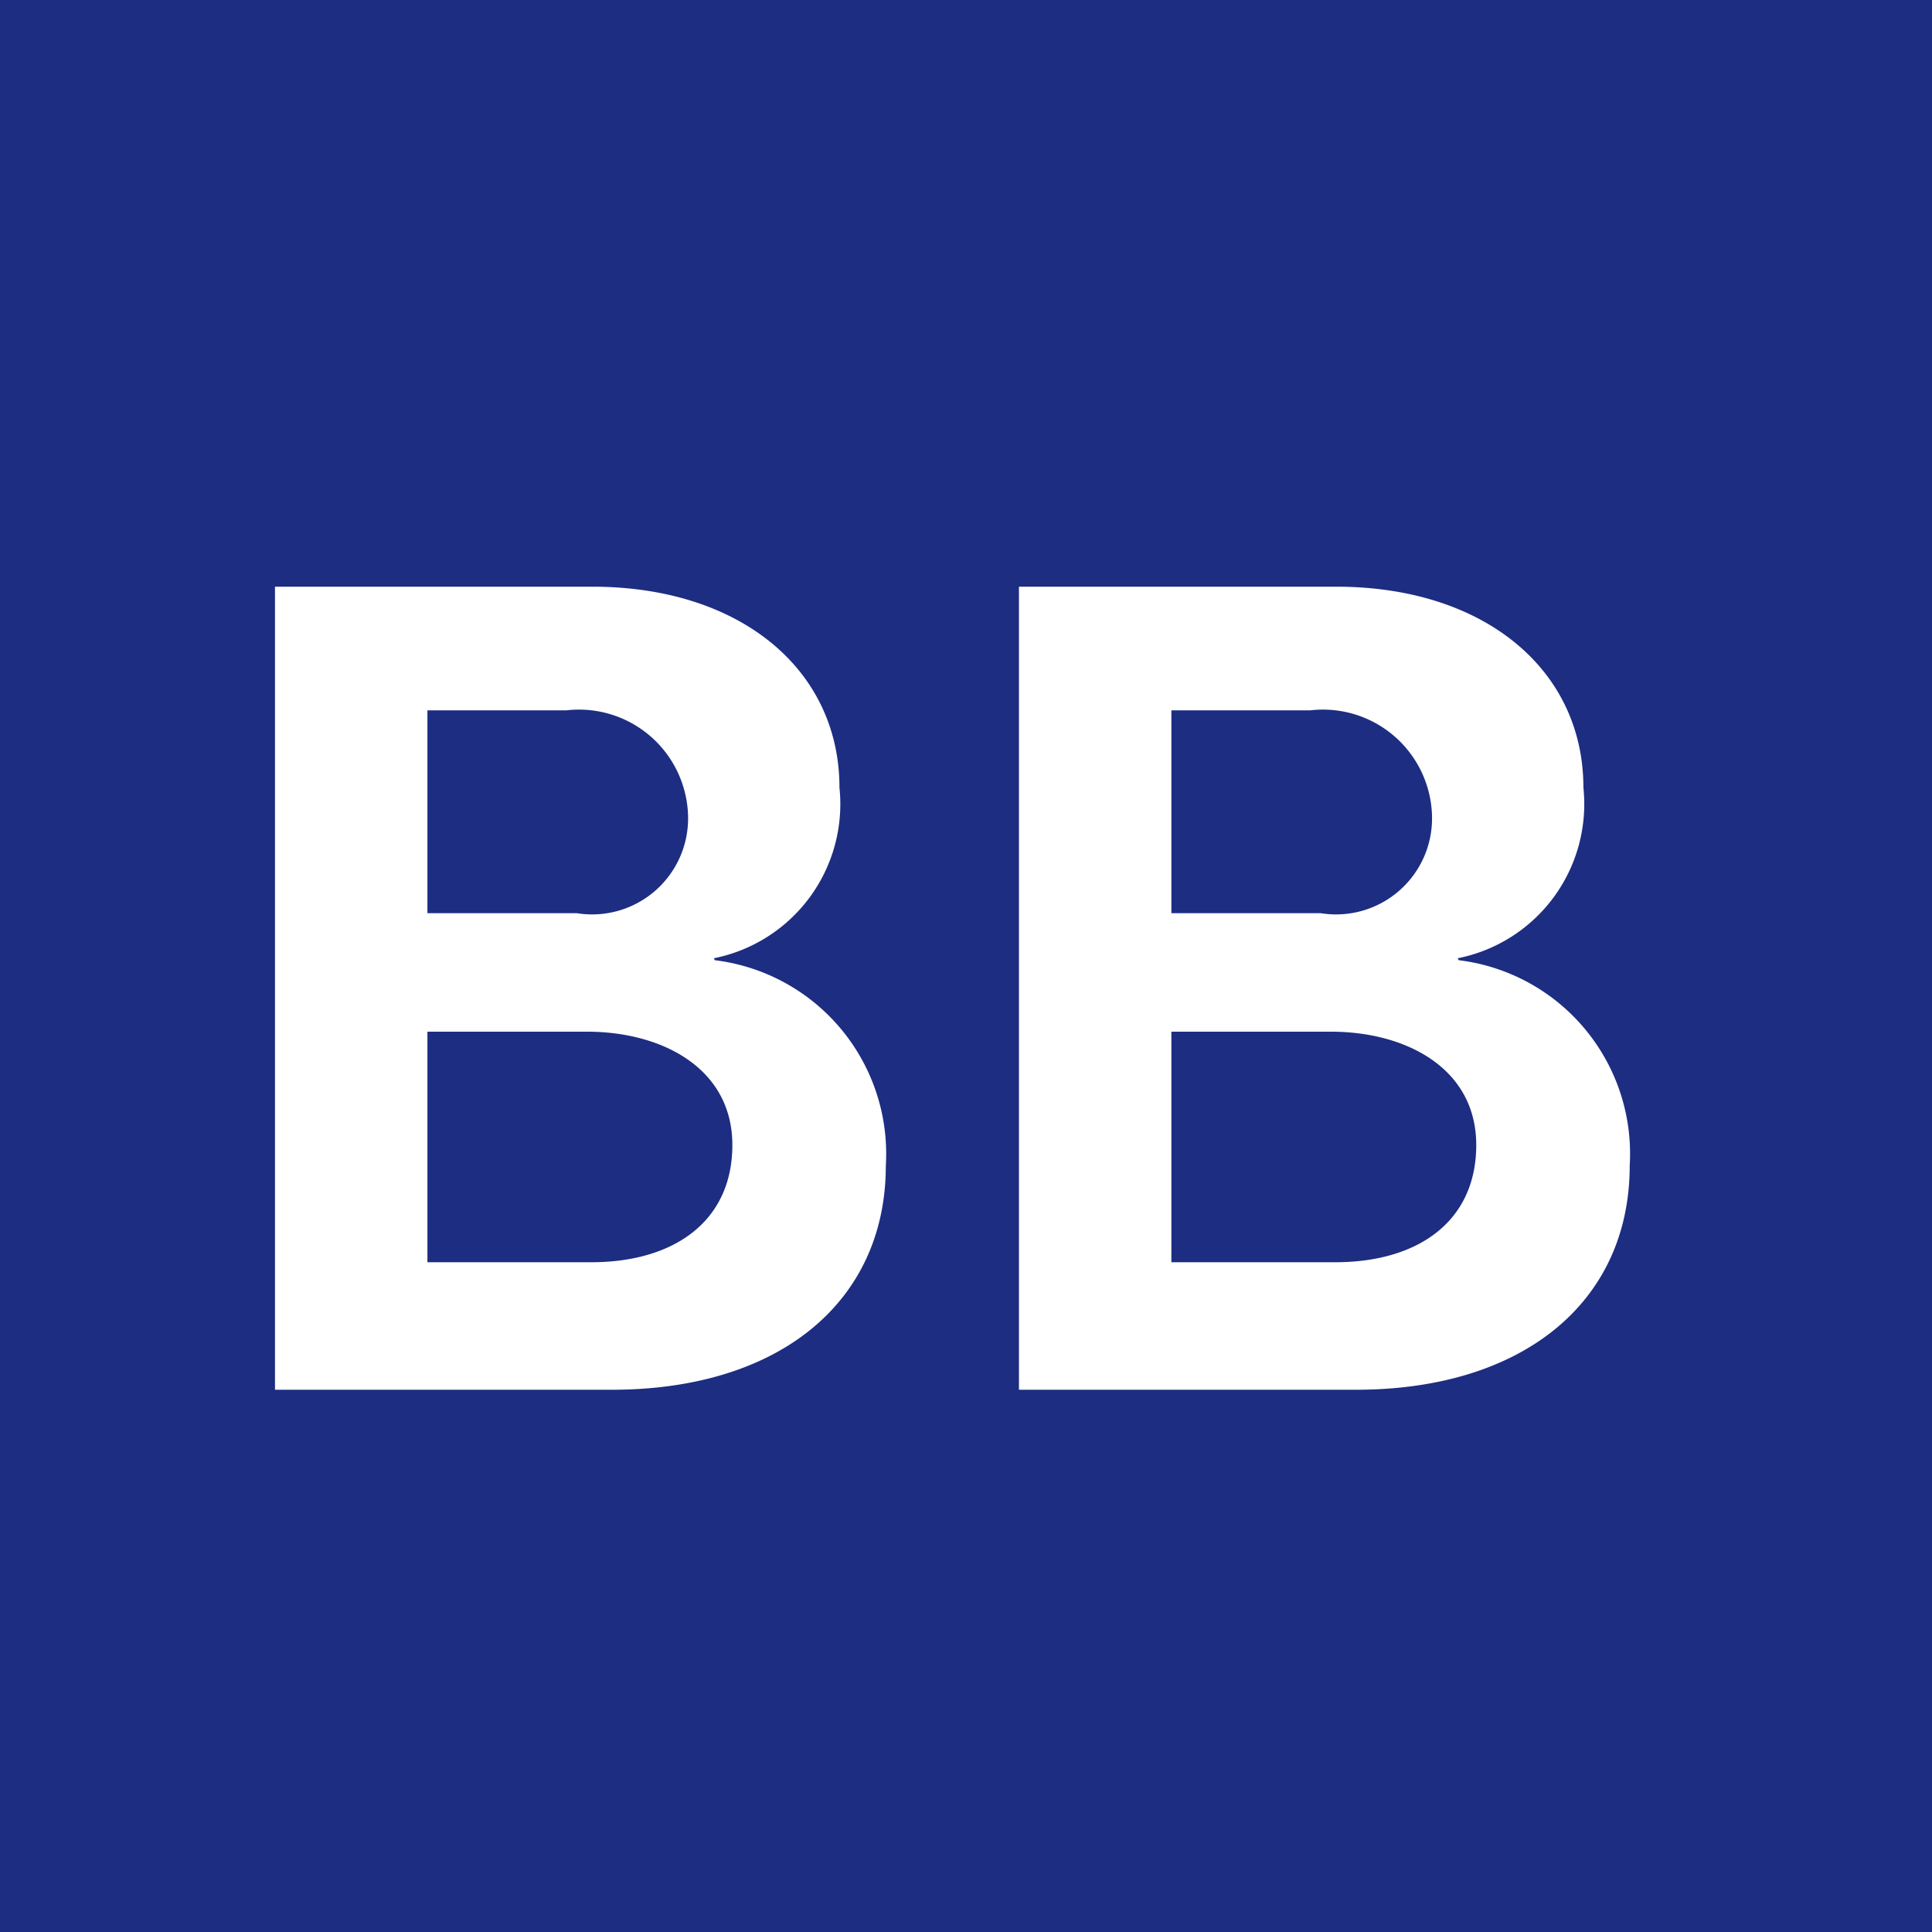 <svg xmlns="http://www.w3.org/2000/svg" width="30" height="30" viewBox="0 0 30 30">
  <defs>
    <style>
      .cls-1 {
        fill: #1d2d82;
        fill-rule: evenodd;
      }
    </style>
  </defs>
  <path id="search_icon_3.svg" class="cls-1" d="M500,1480h30v30H500v-30Zm13.755,18.1a3.029,3.029,0,0,0-2.655-3.19l-0.016-.03a2.441,2.441,0,0,0,1.951-2.65c0-1.83-1.535-3.12-3.839-3.12H504.27v12.47h5.23C512.107,1501.58,513.755,1500.21,513.755,1498.1Zm-3.071-5.44a1.491,1.491,0,0,1-1.728,1.52h-2.319v-3.15h2.16A1.694,1.694,0,0,1,510.684,1492.66Zm0.688,5.12c0,1.18-.9,1.82-2.192,1.82h-2.543v-3.58h2.479C510.284,1496.02,511.372,1496.59,511.372,1497.78Zm13.934,0.32a3.028,3.028,0,0,0-2.655-3.19l-0.016-.03a2.441,2.441,0,0,0,1.952-2.65c0-1.83-1.536-3.12-3.839-3.12h-4.926v12.47h5.23C523.659,1501.58,525.306,1500.21,525.306,1498.1Zm-3.07-5.44a1.491,1.491,0,0,1-1.728,1.52h-2.319v-3.15h2.159A1.694,1.694,0,0,1,522.236,1492.66Zm0.687,5.12c0,1.18-.895,1.82-2.191,1.82h-2.543v-3.58h2.479C521.836,1496.02,522.923,1496.59,522.923,1497.78Z" transform="translate(-500 -1480)"/>
</svg>
